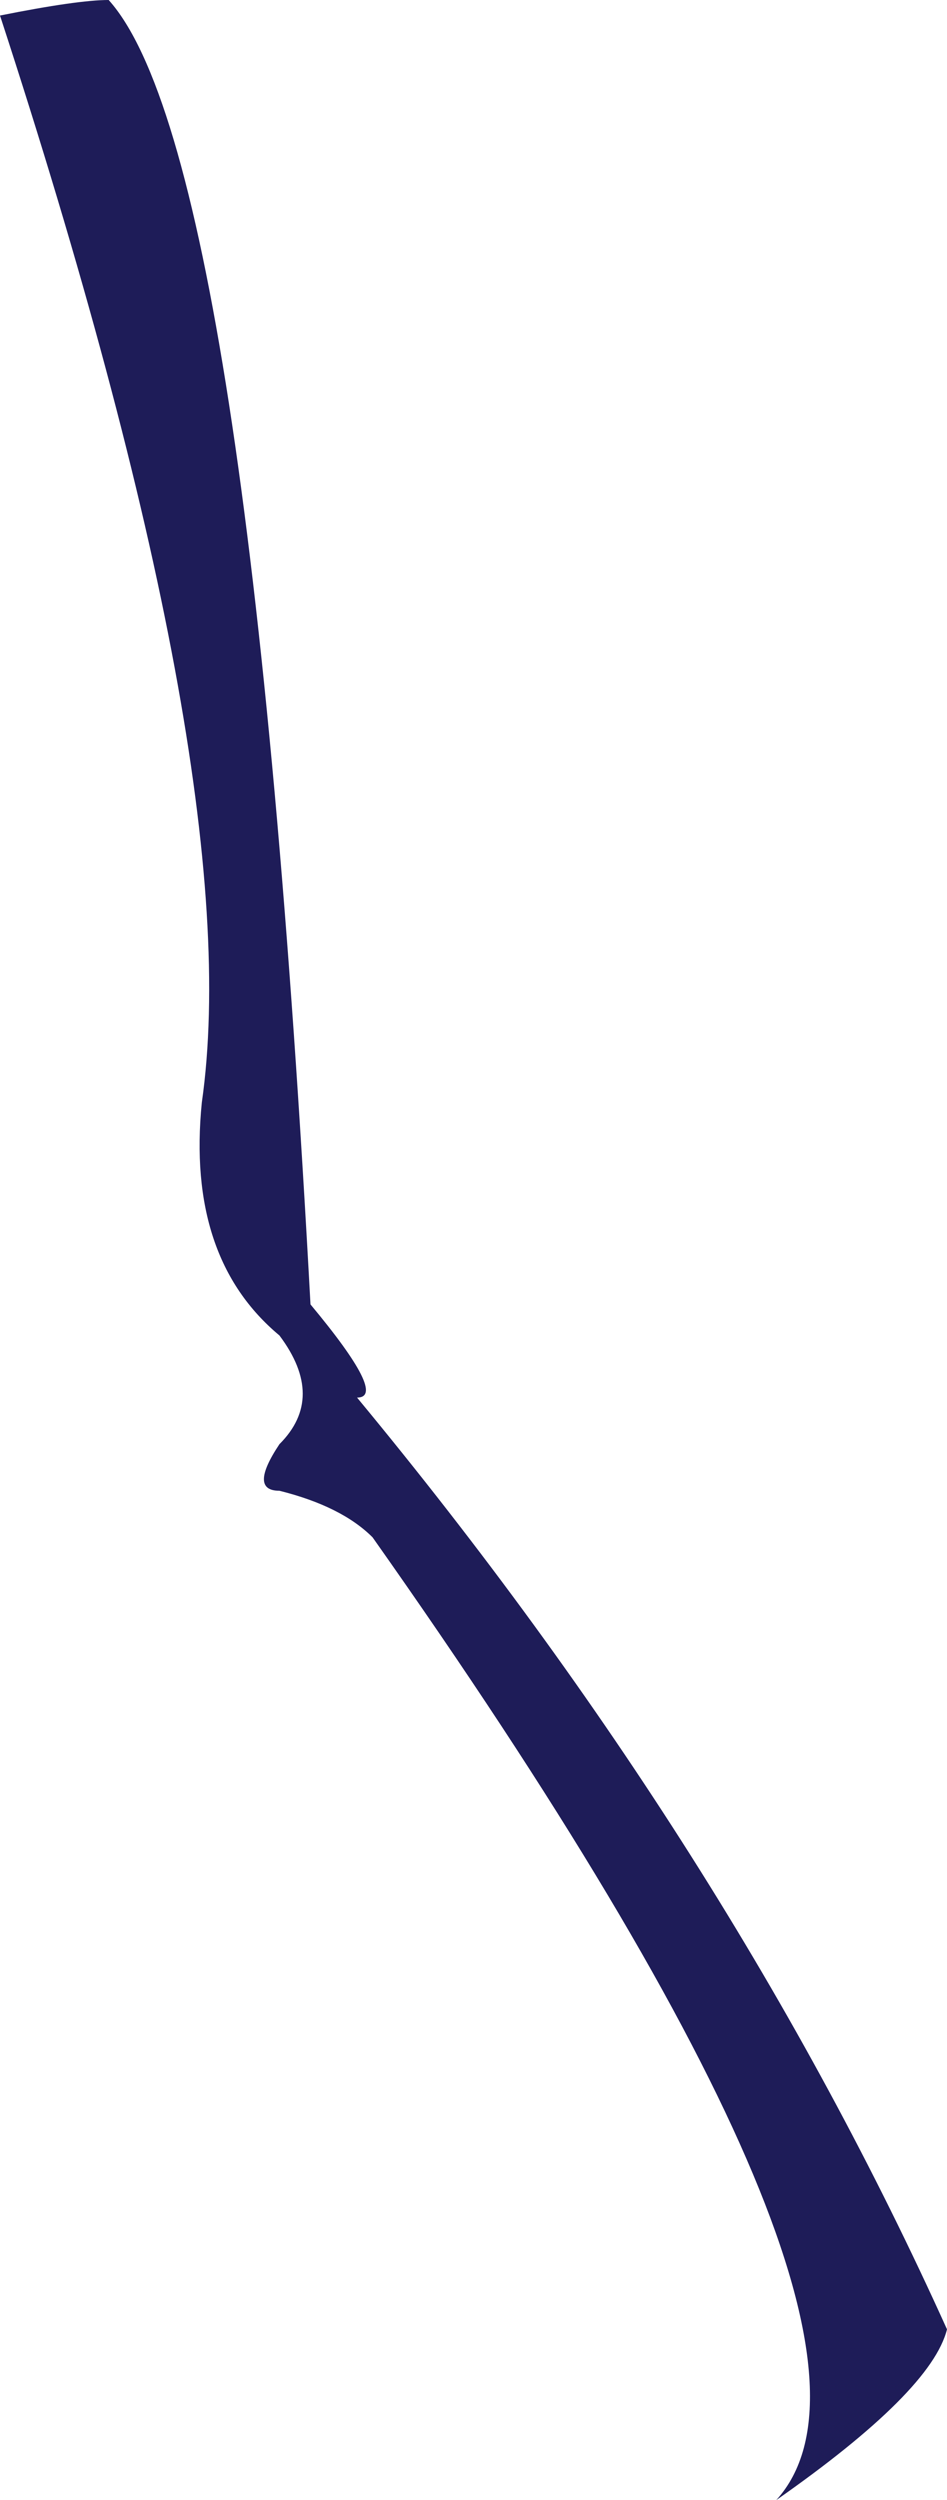 <?xml version="1.0" encoding="UTF-8" standalone="no"?>
<svg xmlns:xlink="http://www.w3.org/1999/xlink" height="8.05px" width="3.05px" xmlns="http://www.w3.org/2000/svg">
  <g transform="matrix(1.0, 0.0, 0.0, 1.0, 0.0, 0.0)">
    <path d="M0.0 0.05 Q0.25 0.0 0.35 0.0 0.8 0.5 1.0 4.2 1.25 4.5 1.15 4.5 2.35 5.95 3.05 7.5 3.0 7.7 2.5 8.05 3.0 7.5 1.2 4.95 1.1 4.85 0.9 4.8 0.8 4.8 0.9 4.65 1.05 4.5 0.9 4.3 0.6 4.05 0.65 3.55 0.8 2.5 0.0 0.05" fill="#1e1c58" fill-rule="evenodd" stroke="none"/>
  </g>
</svg>

